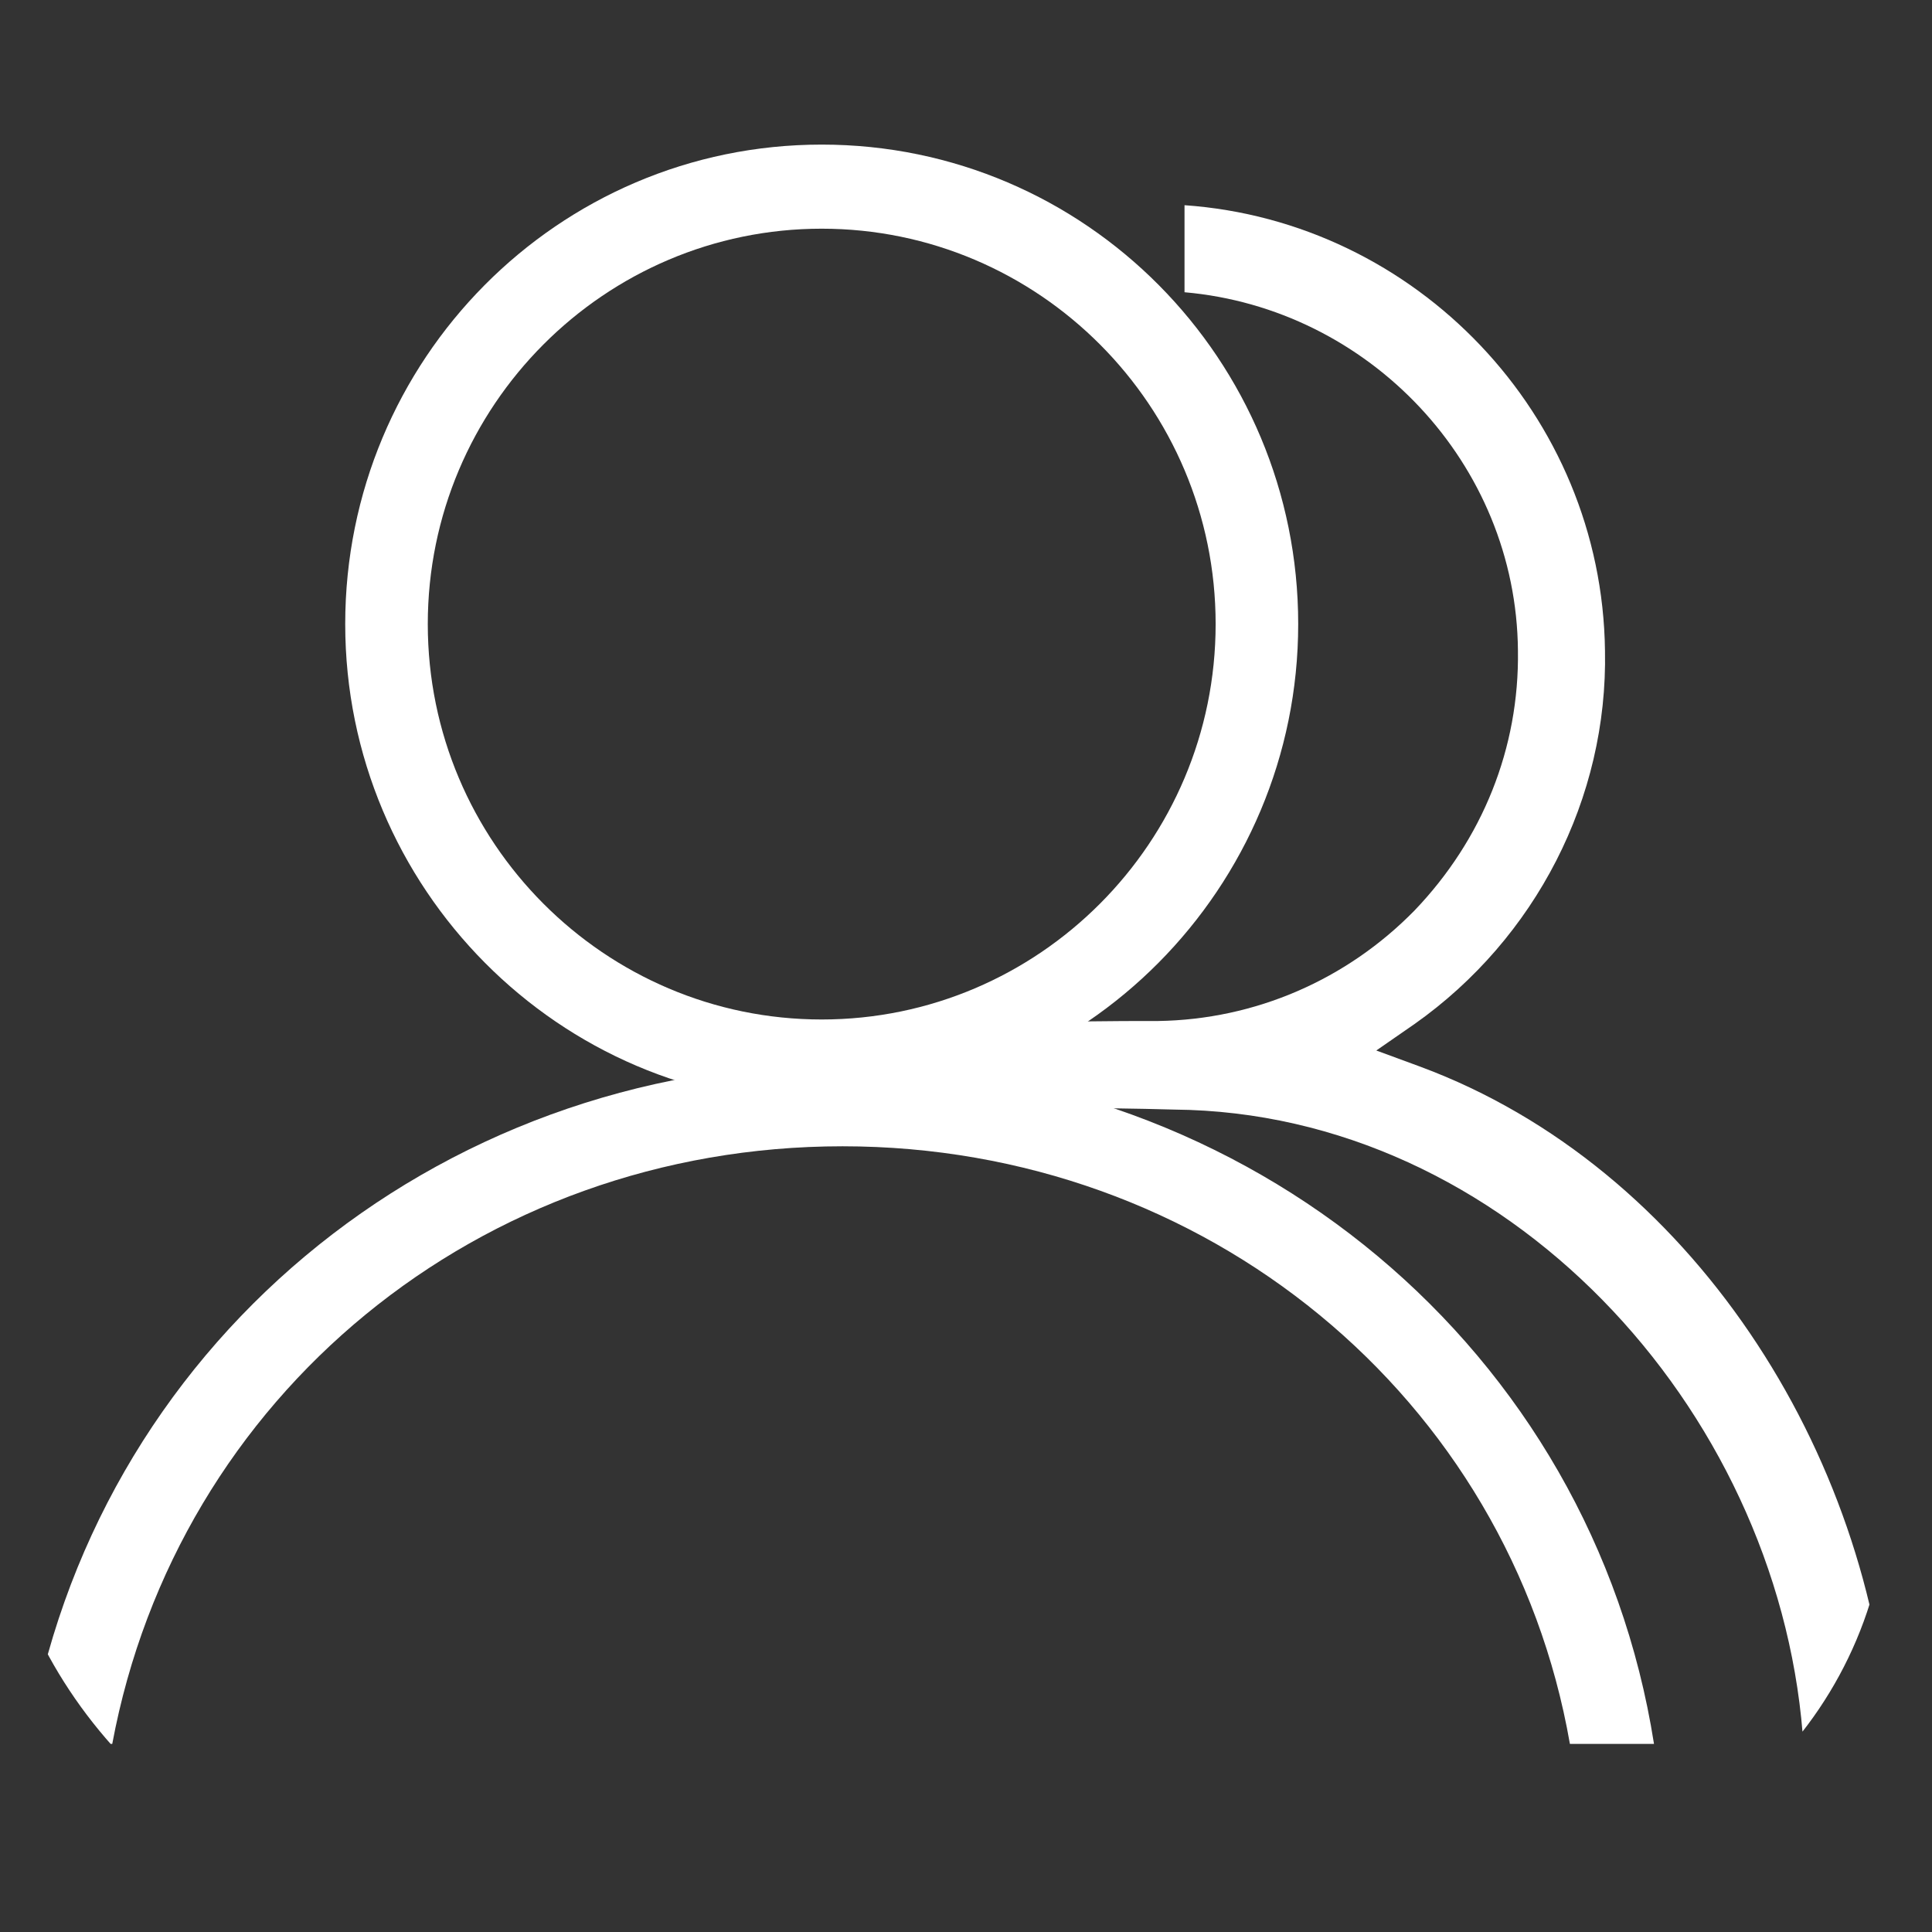 <svg width="19" height="19" viewBox="0 0 19 19" fill="none" xmlns="http://www.w3.org/2000/svg">
<rect x="0" y="0" width="19" height="19" fill="#333333" stroke="none"/>
<g clip-path="url(#clip0_1_5715)">
<path d="M12.767 6.137C12.767 3.54 10.678 1.422 8.081 1.422C5.484 1.422 3.395 3.54 3.395 6.137C3.395 8.734 5.498 10.853 8.081 10.853C10.664 10.853 12.767 8.734 12.767 6.137ZM4.207 6.137C4.207 3.99 5.948 2.249 8.081 2.249C10.214 2.249 11.955 3.99 11.955 6.137C11.955 8.285 10.214 10.026 8.081 10.026C5.948 10.026 4.207 8.285 4.207 6.137Z" fill="white"/>
<path d="M8.286 11.273C11.855 11.273 14.844 13.74 15.439 17.15H16.266C15.657 13.276 12.291 10.461 8.272 10.461C4.253 10.461 0.901 13.276 0.277 17.15H1.104C1.743 13.725 4.717 11.273 8.286 11.273Z" fill="white"/>
<path d="M13.97 10.491L13.535 10.331L13.912 10.07C15.102 9.229 15.813 7.85 15.784 6.399C15.755 4.078 13.927 2.177 11.649 2.018V2.874C13.462 3.033 14.913 4.557 14.928 6.399C14.942 7.357 14.579 8.256 13.912 8.953C13.245 9.635 12.345 10.027 11.388 10.041C10.938 10.041 10.473 10.041 10.024 10.07C9.748 10.099 9.269 10.07 9.037 10.244C9.008 10.259 8.979 10.244 8.95 10.244L8.776 10.462C8.761 10.491 8.732 10.52 8.703 10.549C8.718 10.578 8.689 10.839 8.703 10.868C8.921 10.941 9.995 10.868 11.547 10.912C14.797 10.941 17.467 13.828 17.728 17.049L18.584 17.107C18.41 14.278 16.625 11.477 13.97 10.491Z" fill="white"/>
</g>
<defs>
<clipPath id="clip0_1_5715">
<rect width="18.571" height="18.571" rx="4" fill="white"/>
</clipPath>
</defs>
</svg>
